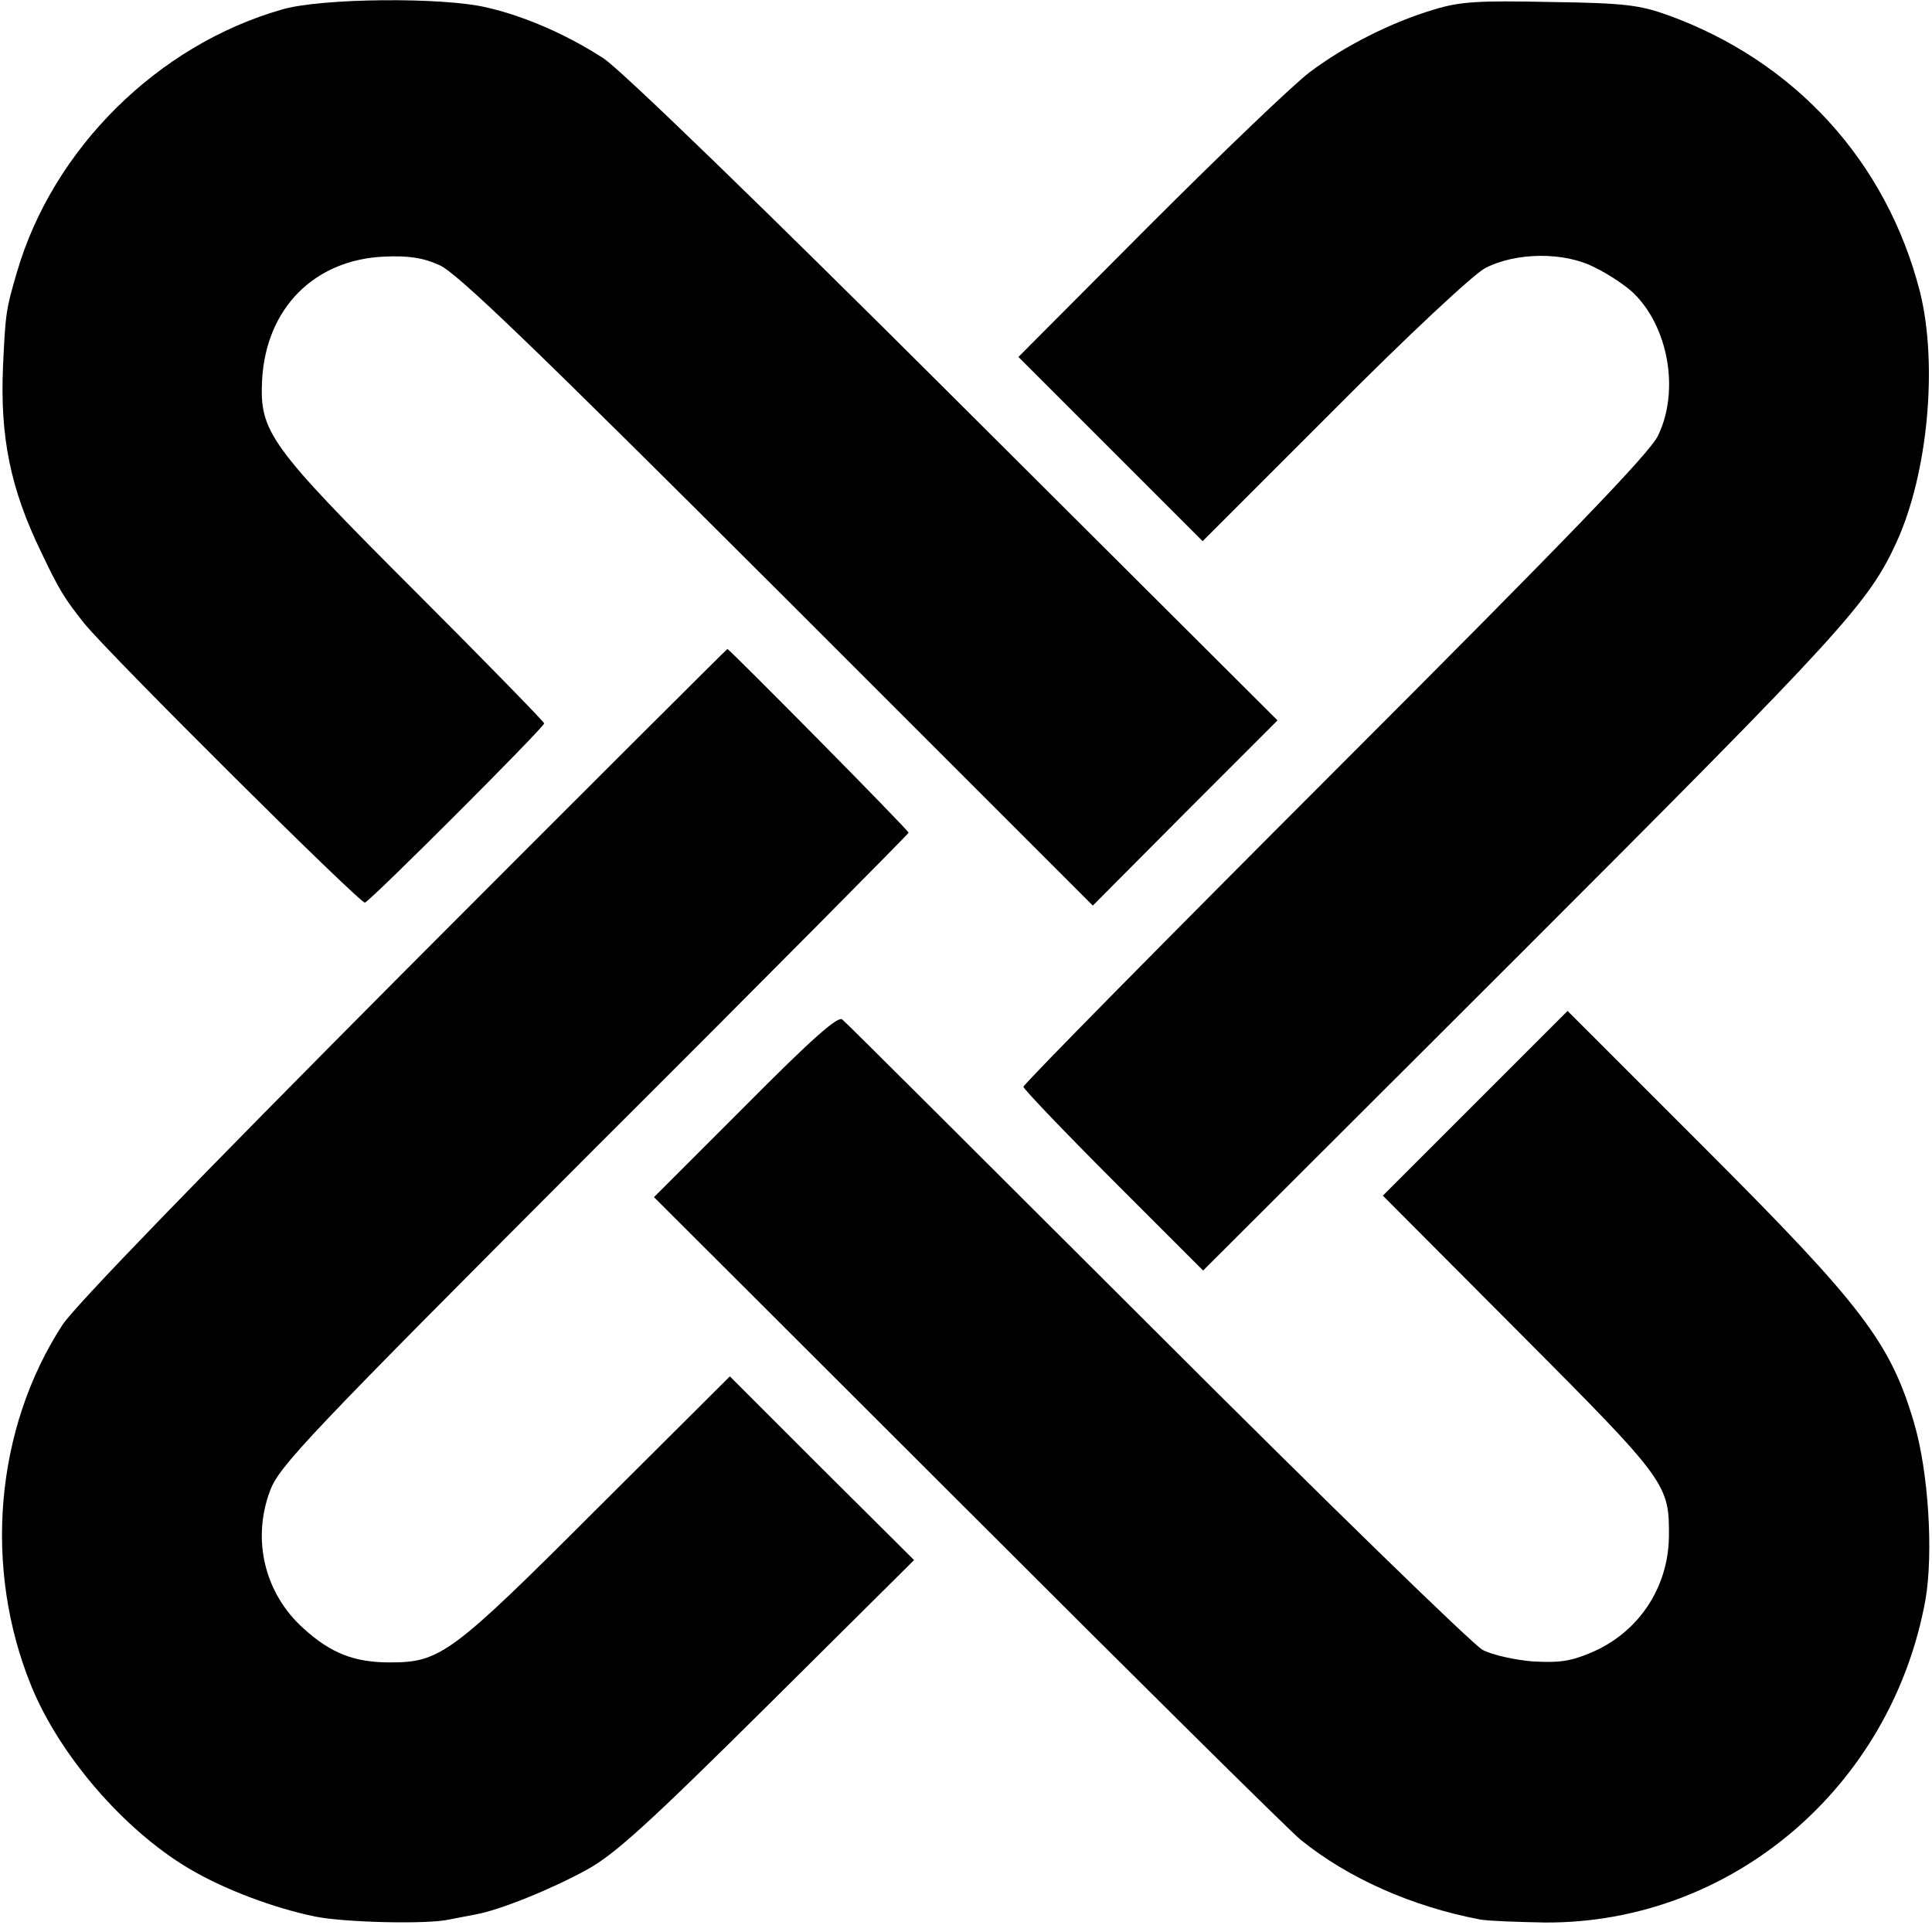 <?xml version="1.0" standalone="no"?>
<!DOCTYPE svg PUBLIC "-//W3C//DTD SVG 20010904//EN"
 "http://www.w3.org/TR/2001/REC-SVG-20010904/DTD/svg10.dtd">
<svg version="1.0" xmlns="http://www.w3.org/2000/svg"
 width="387pt" height="387pt" viewBox="0 0 387 387"
 preserveAspectRatio="xMidYMid meet">
<g transform="translate(0,387) scale(0.1,-0.1)"
fill="#000000" stroke="none">
<path d="M565 3851 c-249 -71 -459 -279 -531 -526 -22 -75 -23 -81 -28 -190
-6 -141 15 -244 76 -370 37 -78 48 -95 87 -144 53 -65 553 -562 562 -559 12 4
359 351 359 359 0 3 -117 123 -260 266 -292 292 -310 318 -305 422 8 144 105
241 245 247 48 2 77 -2 110 -17 35 -15 188 -163 677 -651 l632 -632 185 186
185 185 -647 645 c-388 387 -669 659 -703 681 -72 47 -159 85 -234 102 -87 21
-332 19 -410 -4z"/>
<path d="M2873 3851 c-85 -25 -180 -73 -250 -126 -32 -24 -176 -162 -321 -307
l-262 -263 184 -184 185 -185 263 263 c148 149 280 272 303 284 62 32 159 33
220 1 27 -13 61 -36 76 -50 71 -68 94 -197 50 -287 -17 -35 -180 -204 -647
-671 -343 -343 -624 -628 -624 -633 0 -4 81 -89 180 -188 l180 -180 641 640
c641 641 692 697 748 819 63 138 83 356 47 501 -67 262 -251 463 -506 555 -56
20 -87 24 -235 26 -142 3 -180 1 -232 -15z"/>
<path d="M809 1923 c-416 -418 -659 -669 -684 -707 -135 -208 -159 -487 -62
-724 57 -139 185 -287 314 -364 70 -42 171 -80 254 -97 58 -12 226 -16 269 -6
14 3 37 7 52 10 50 9 153 51 224 90 56 31 122 91 362 329 l293 291 -185 184
-184 184 -267 -266 c-291 -291 -313 -307 -414 -307 -71 0 -118 18 -173 68 -78
70 -104 178 -67 276 18 49 76 110 649 684 347 346 630 632 630 634 0 5 -359
368 -363 368 -1 0 -293 -291 -648 -647z"/>
<path d="M1493 1655 l-183 -183 628 -627 c345 -345 645 -642 667 -660 95 -77
223 -134 360 -160 17 -3 75 -5 130 -6 373 -2 694 271 762 647 16 94 6 256 -23
354 -47 160 -104 235 -416 547 l-278 278 -185 -185 -185 -185 274 -275 c297
-298 300 -303 299 -410 -2 -101 -61 -190 -155 -230 -42 -18 -65 -21 -118 -18
-36 3 -81 13 -100 23 -19 10 -313 296 -653 636 -340 339 -623 622 -630 627 -9
7 -63 -41 -194 -173z"/>
</g>
</svg>
